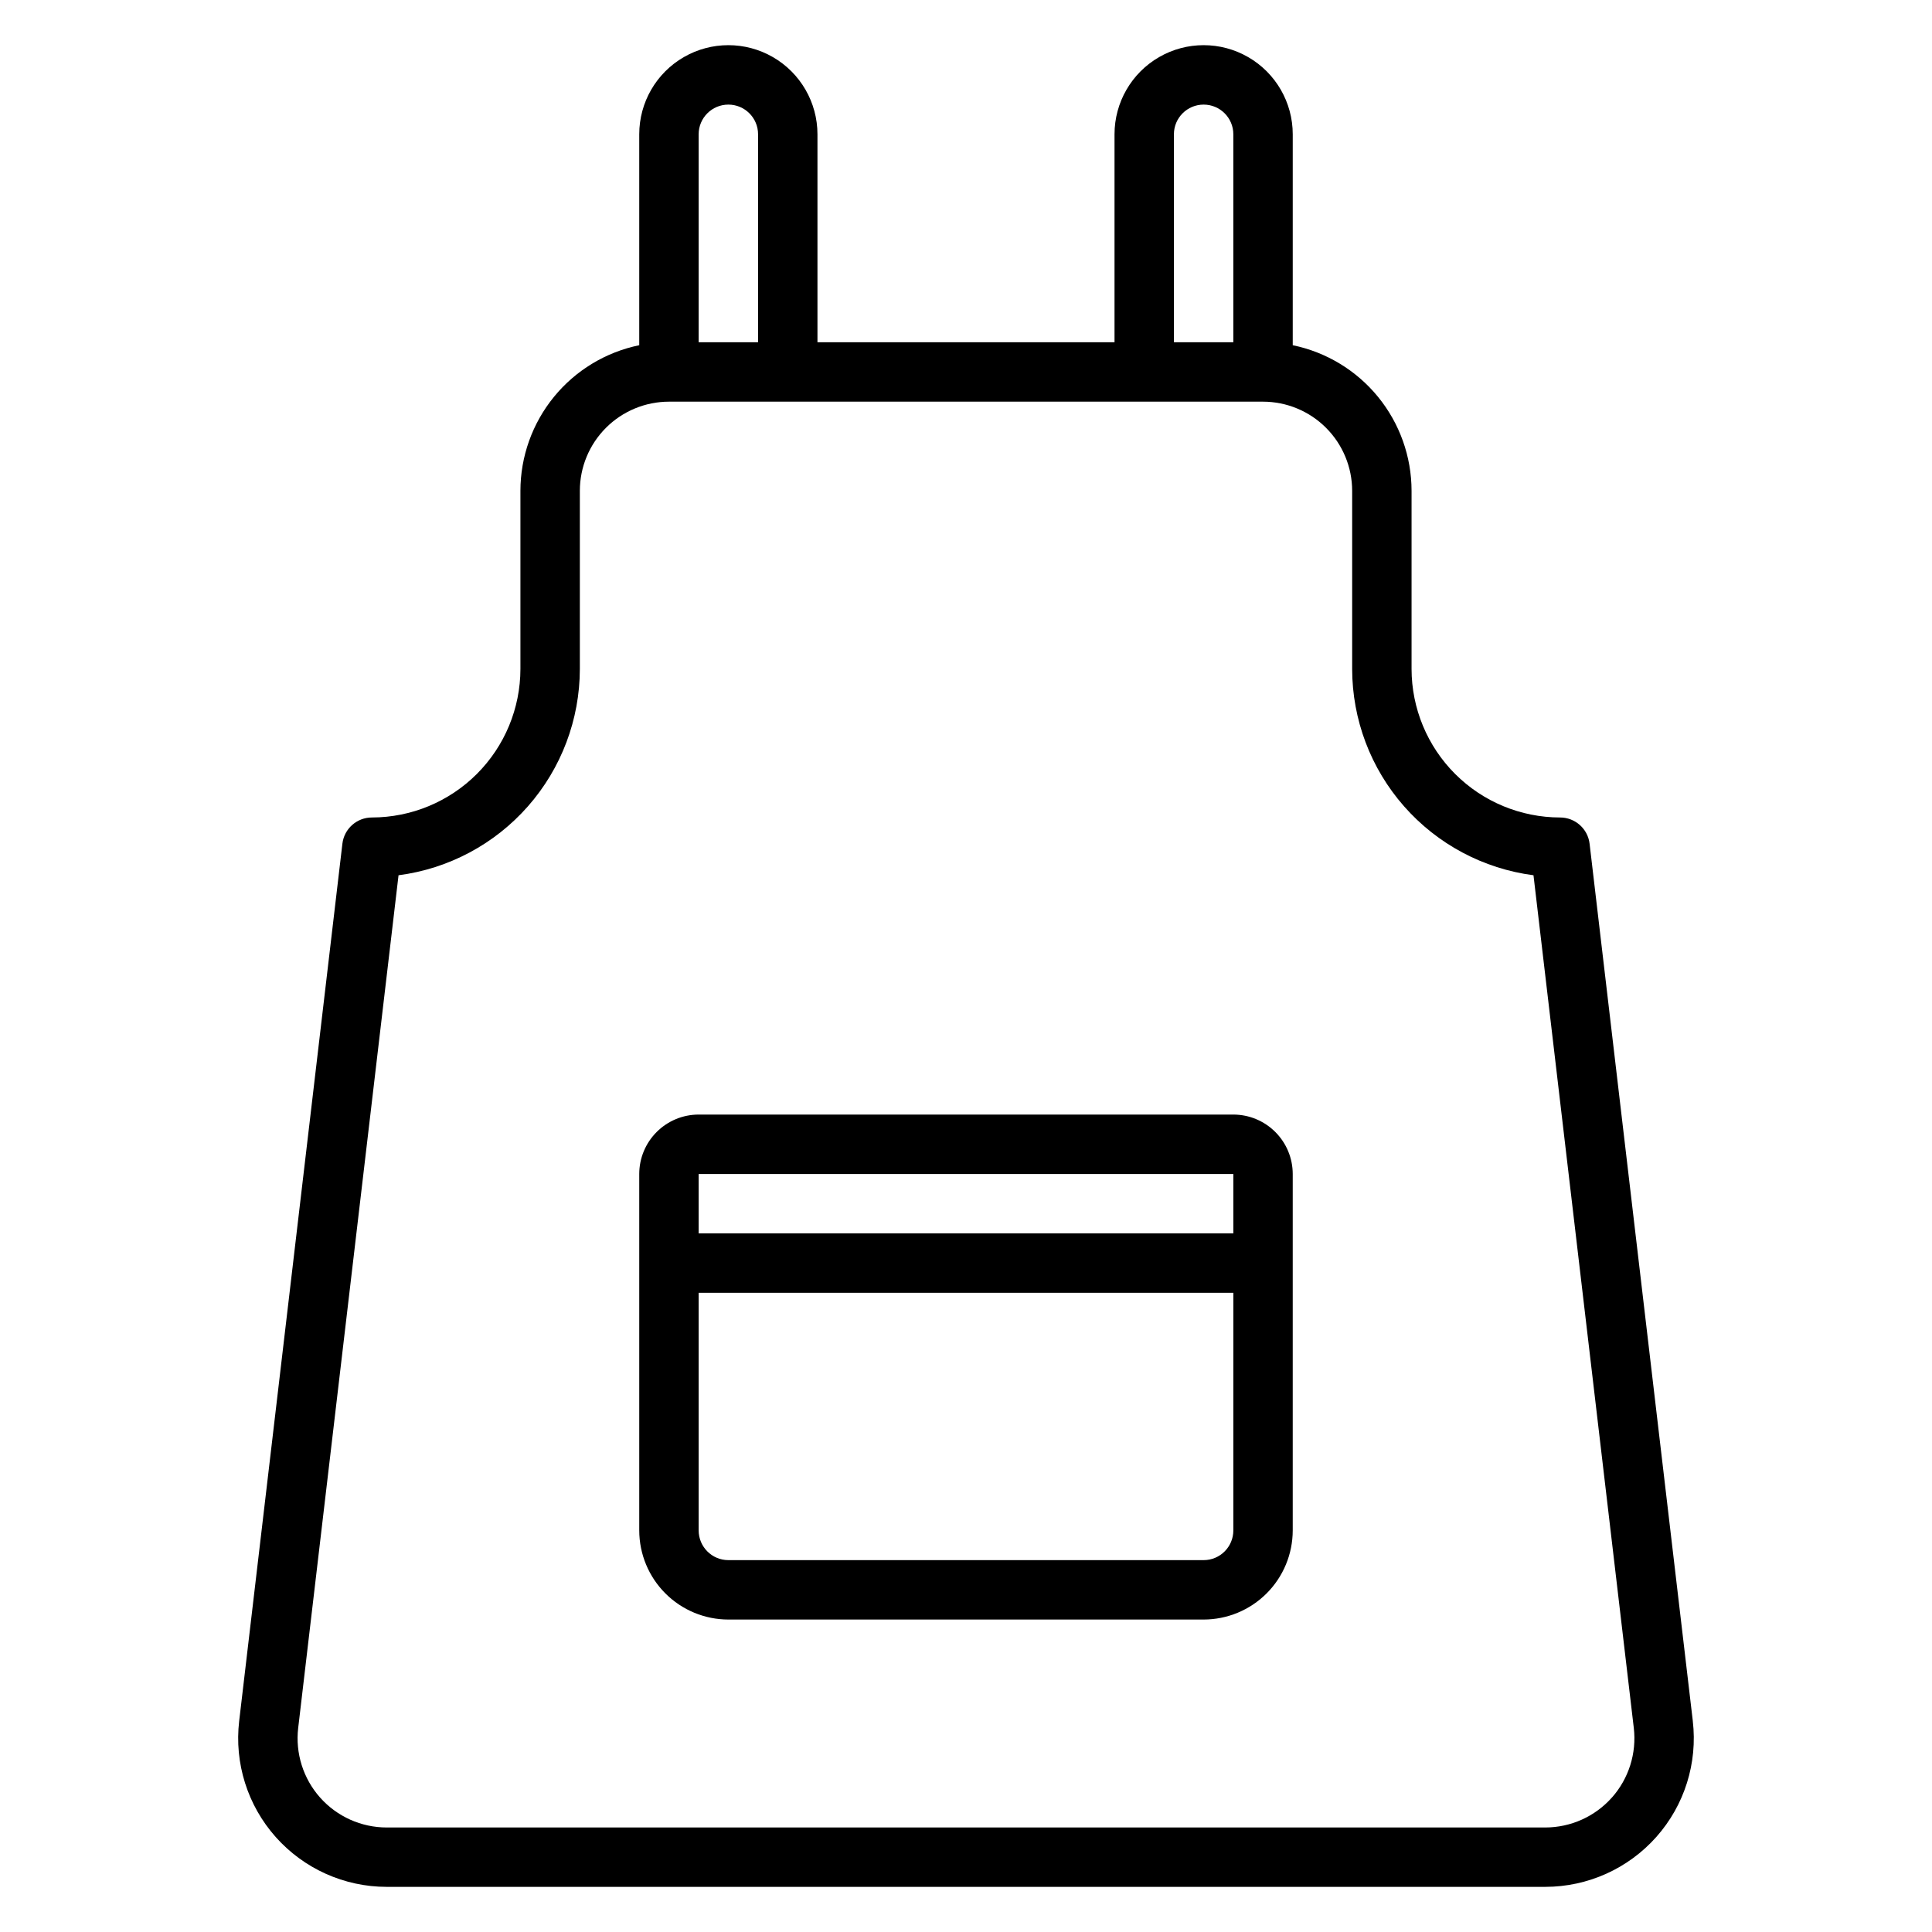 <?xml version="1.0" encoding="UTF-8"?>
<!-- Uploaded to: SVG Repo, www.svgrepo.com, Generator: SVG Repo Mixer Tools -->
<svg fill="#000000" width="800px" height="800px" version="1.1" viewBox="144 144 512 512" xmlns="http://www.w3.org/2000/svg">
 <path d="m592.61 600.07-27.352-232.48c-0.469-3.961-3.828-6.945-7.82-6.949-10.434-0.012-20.438-4.16-27.816-11.539s-11.531-17.383-11.543-27.82v-47.23c-0.012-9.07-3.152-17.855-8.887-24.883-5.734-7.023-13.719-11.855-22.602-13.684v-55.898c0-8.438-4.5-16.234-11.809-20.453-7.305-4.219-16.309-4.219-23.613 0-7.309 4.219-11.809 12.016-11.809 20.453v55.105h-78.723v-55.105c0-8.438-4.5-16.234-11.805-20.453-7.309-4.219-16.312-4.219-23.617 0-7.309 4.219-11.809 12.016-11.809 20.453v55.898c-8.883 1.828-16.867 6.66-22.602 13.684-5.734 7.027-8.875 15.812-8.887 24.883v47.23c-0.012 10.438-4.164 20.441-11.543 27.82s-17.383 11.527-27.816 11.539c-3.992 0-7.352 2.988-7.82 6.949l-27.352 232.48c-1.312 11.164 2.207 22.355 9.68 30.758 7.469 8.398 18.172 13.207 29.41 13.207h307.04c11.238-0.004 21.941-4.809 29.414-13.211 7.469-8.398 10.988-19.59 9.676-30.754zm-137.51-420.48c0-4.348 3.527-7.871 7.875-7.871 4.348 0 7.871 3.523 7.871 7.871v55.105h-15.746zm-125.95 0c0-4.348 3.527-7.871 7.875-7.871 4.348 0 7.871 3.523 7.871 7.871v55.105h-15.746zm242.01 440.79c-4.481 5.035-10.902 7.914-17.641 7.922h-307.04c-6.742-0.004-13.164-2.887-17.645-7.926-4.481-5.039-6.594-11.754-5.809-18.453l26.59-225.97c13.273-1.73 25.469-8.23 34.309-18.289 8.84-10.055 13.723-22.98 13.742-36.371v-47.23c0.004-6.262 2.496-12.266 6.922-16.691 4.43-4.43 10.43-6.918 16.691-6.926h157.44c6.262 0.008 12.266 2.496 16.691 6.926 4.426 4.426 6.918 10.43 6.926 16.691v47.23c0.016 13.391 4.898 26.316 13.742 36.375 8.84 10.055 21.035 16.555 34.312 18.285l26.582 225.97v-0.004c0.785 6.703-1.328 13.422-5.812 18.465zm-100.31-181.01h-141.7c-4.172 0.004-8.176 1.664-11.125 4.617-2.953 2.949-4.613 6.953-4.617 11.125v94.465c0.008 6.262 2.496 12.266 6.926 16.691 4.426 4.43 10.43 6.918 16.691 6.926h125.95c6.258-0.008 12.262-2.496 16.691-6.926 4.426-4.426 6.914-10.43 6.922-16.691v-94.465c-0.004-4.172-1.664-8.176-4.617-11.125-2.949-2.953-6.953-4.613-11.125-4.617zm0 110.21c-0.004 4.348-3.527 7.871-7.871 7.871h-125.95c-4.348-0.004-7.867-3.523-7.875-7.871v-62.977h141.7zm0-78.719h-141.7v-15.746h141.7z"/>
</svg>